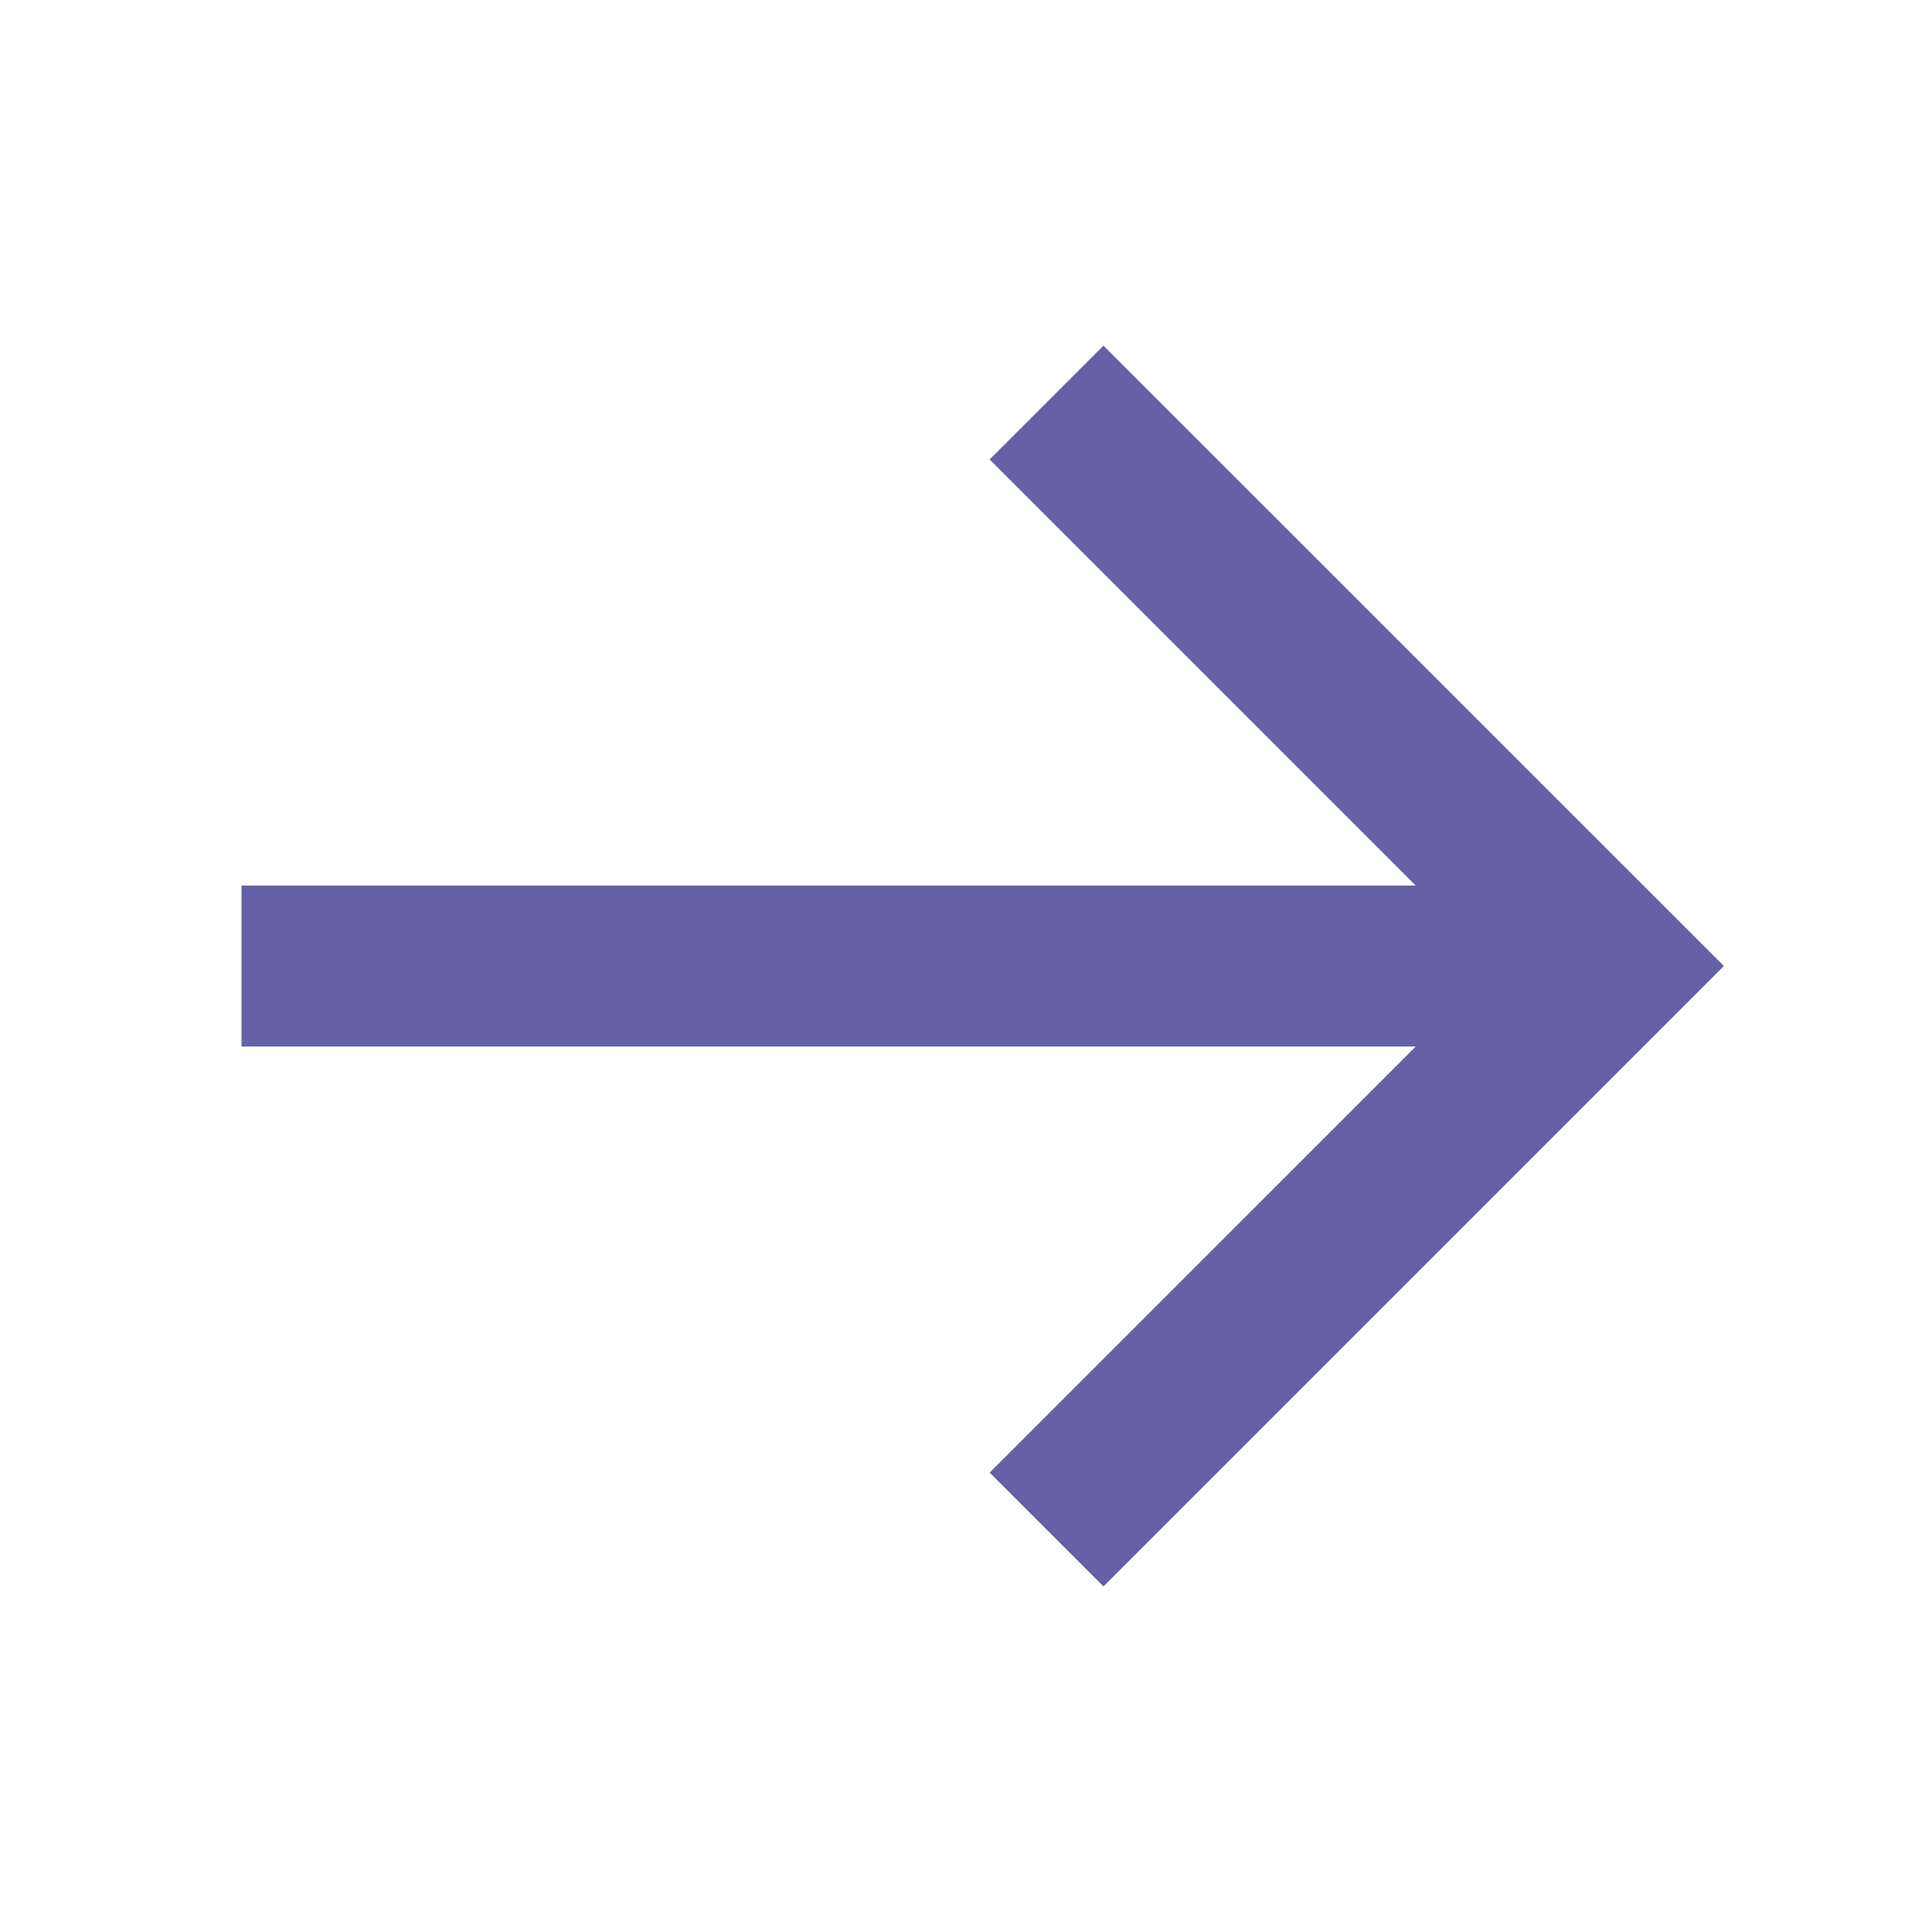 <svg xmlns="http://www.w3.org/2000/svg" width="22" height="22" viewBox="0 0 22 22">
    <g fill="none" fill-rule="evenodd">
        <g fill-rule="nonzero">
            <g>
                <g fill="#6660A6">
                    <path d="M17.417 6.417L4.046 6.417 8.898 1.565 7.602 0.269 0.537 7.333 7.602 14.398 8.898 13.102 4.046 8.25 17.417 8.25z" transform="translate(-870 -240) matrix(-1 0 0 1 892 240) translate(1.833 3.667)"/>
                </g>
                <path d="M0 0H22V22H0z" transform="translate(-870 -240) matrix(-1 0 0 1 892 240)"/>
            </g>
        </g>
    </g>
</svg>
